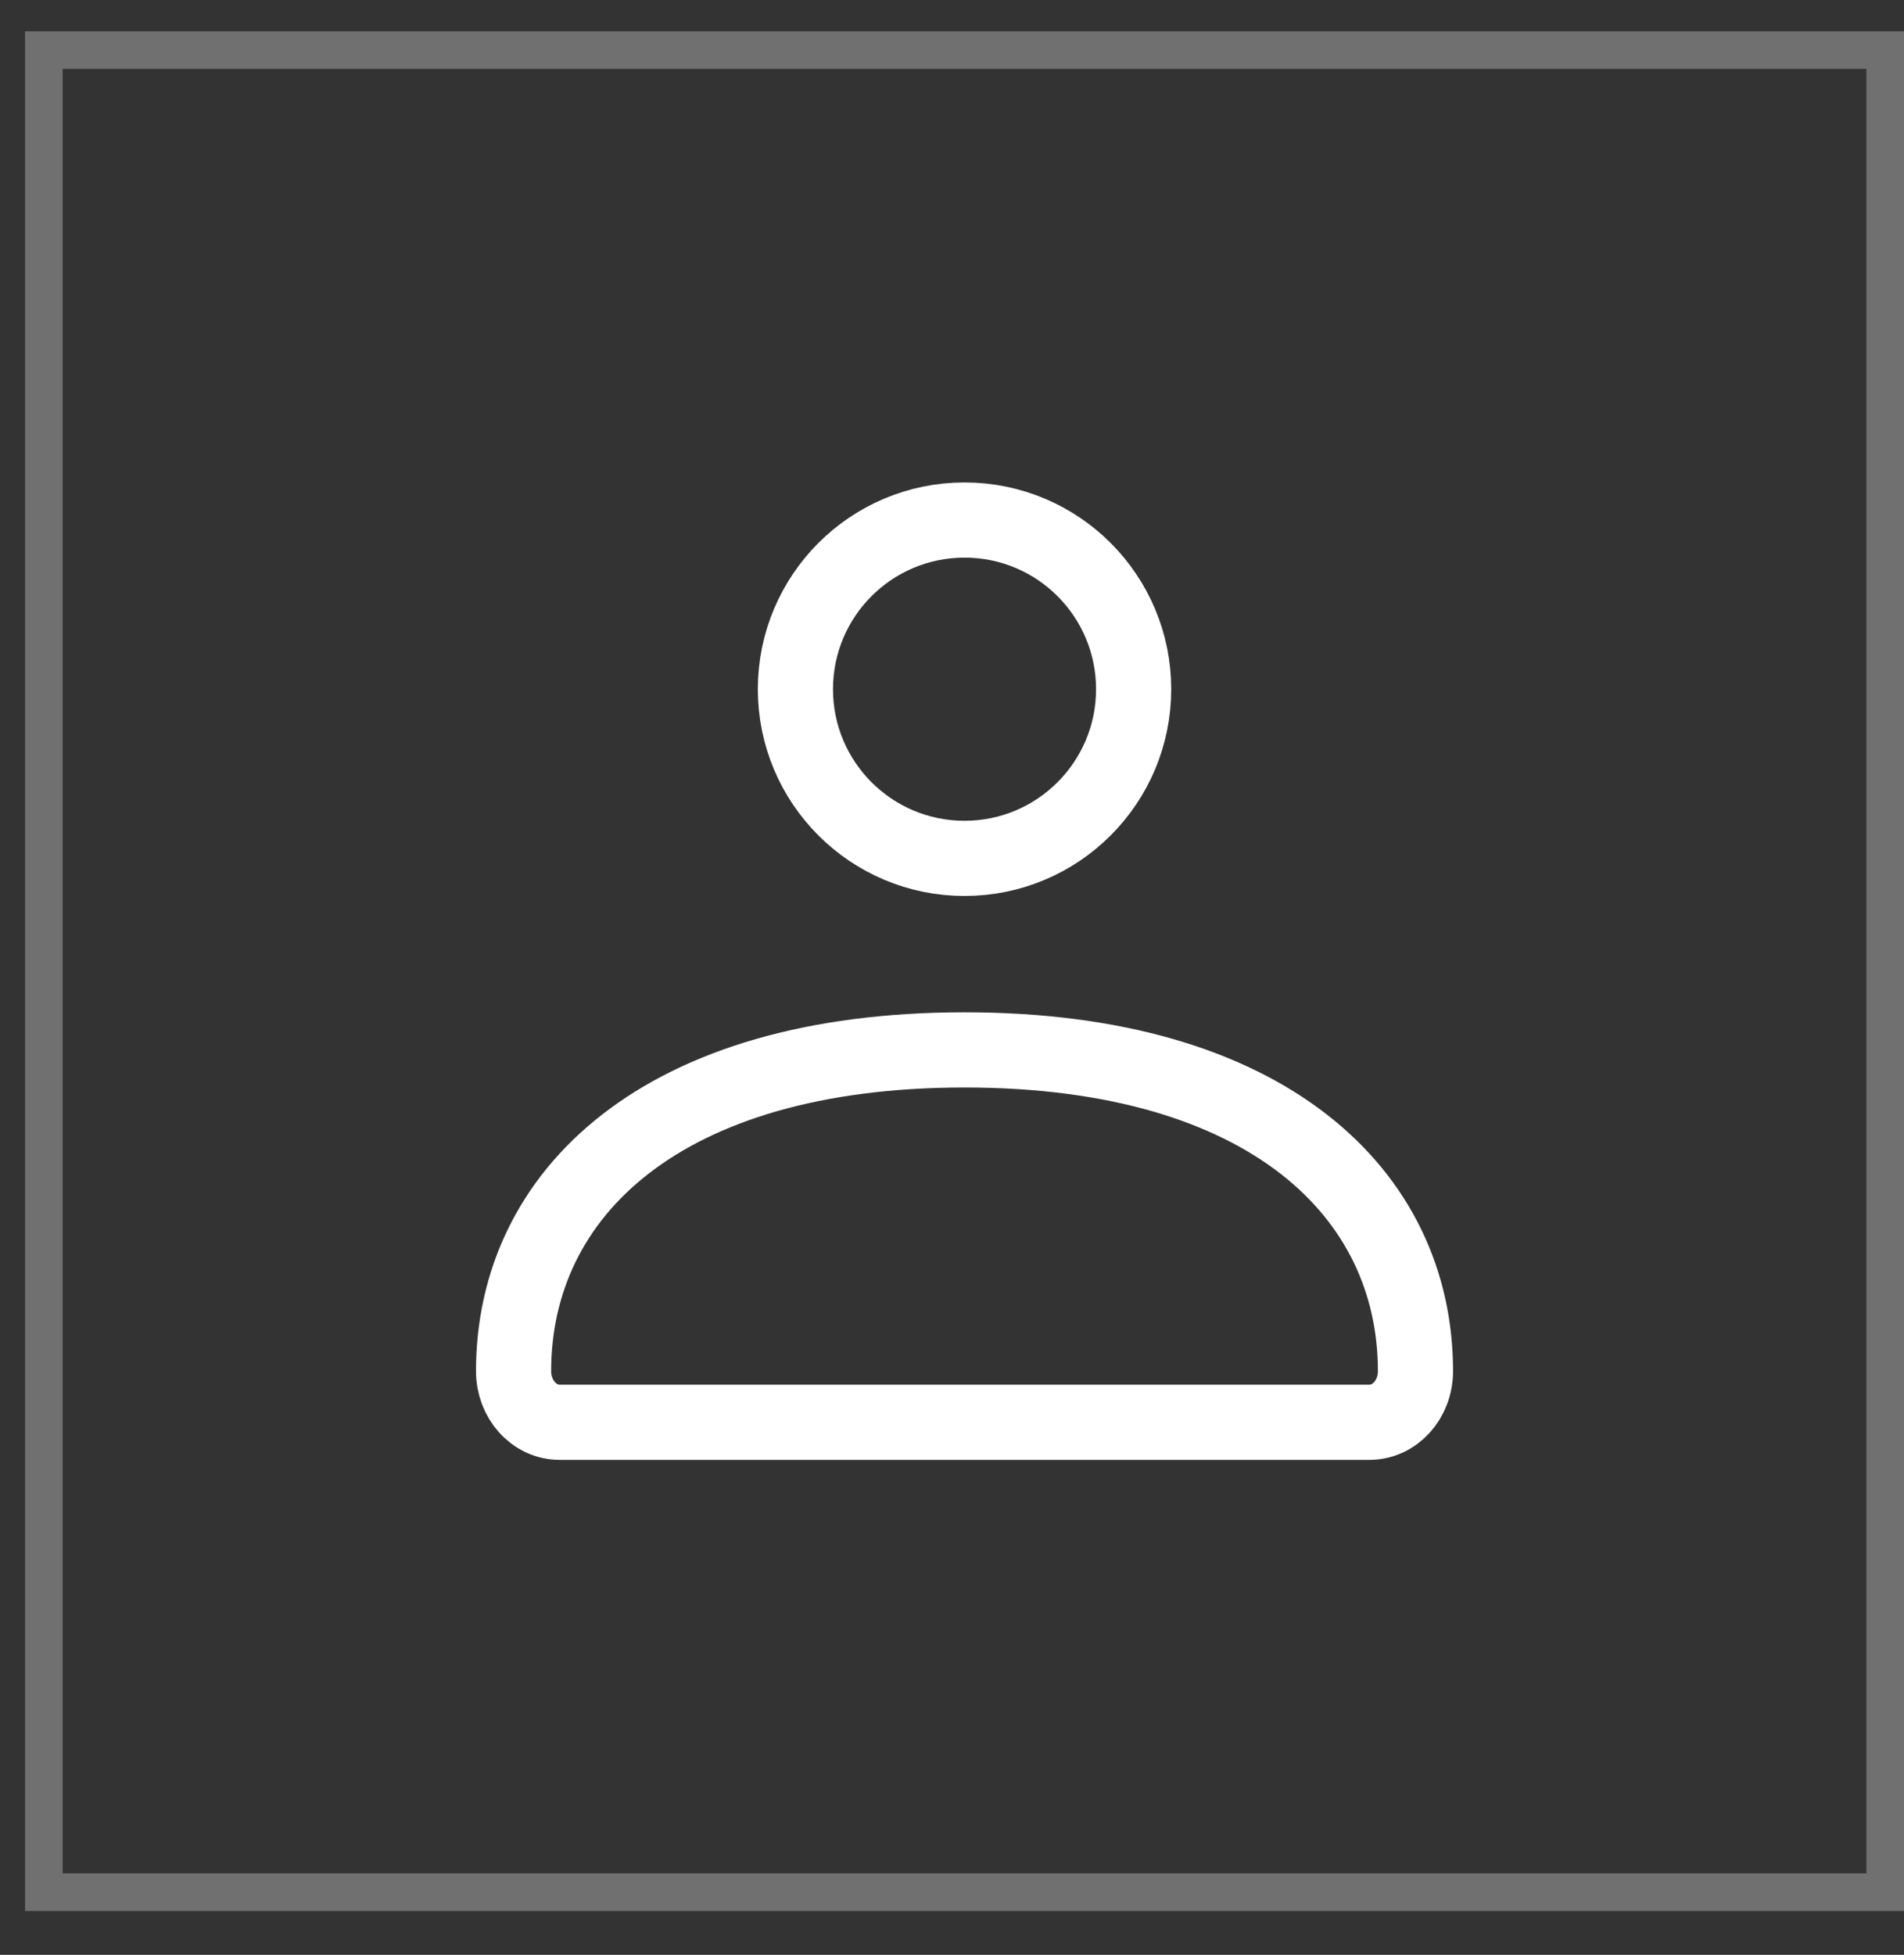<svg width="38" height="39" viewBox="0 0 38 39" fill="none" xmlns="http://www.w3.org/2000/svg">
<rect x="0" y="0" width="38" height="39" fill="#333333" stroke="none"/>
<rect x="0.875" y="1" width="36.75" height="36.75" stroke="white" stroke-opacity="0.3" stroke-width="0.75"/>
<path d="M10.25 27.355C10.25 23.816 13.207 20.946 19.25 20.946C25.293 20.946 28.25 23.816 28.25 27.355C28.25 27.919 27.839 28.375 27.332 28.375H11.168C10.661 28.375 10.25 27.919 10.25 27.355Z" stroke="white" stroke-width="1.5"/>
<path d="M22.625 13.75C22.625 15.614 21.114 17.125 19.25 17.125C17.386 17.125 15.875 15.614 15.875 13.75C15.875 11.886 17.386 10.375 19.25 10.375C21.114 10.375 22.625 11.886 22.625 13.75Z" stroke="white" stroke-width="1.5"/>
</svg>
